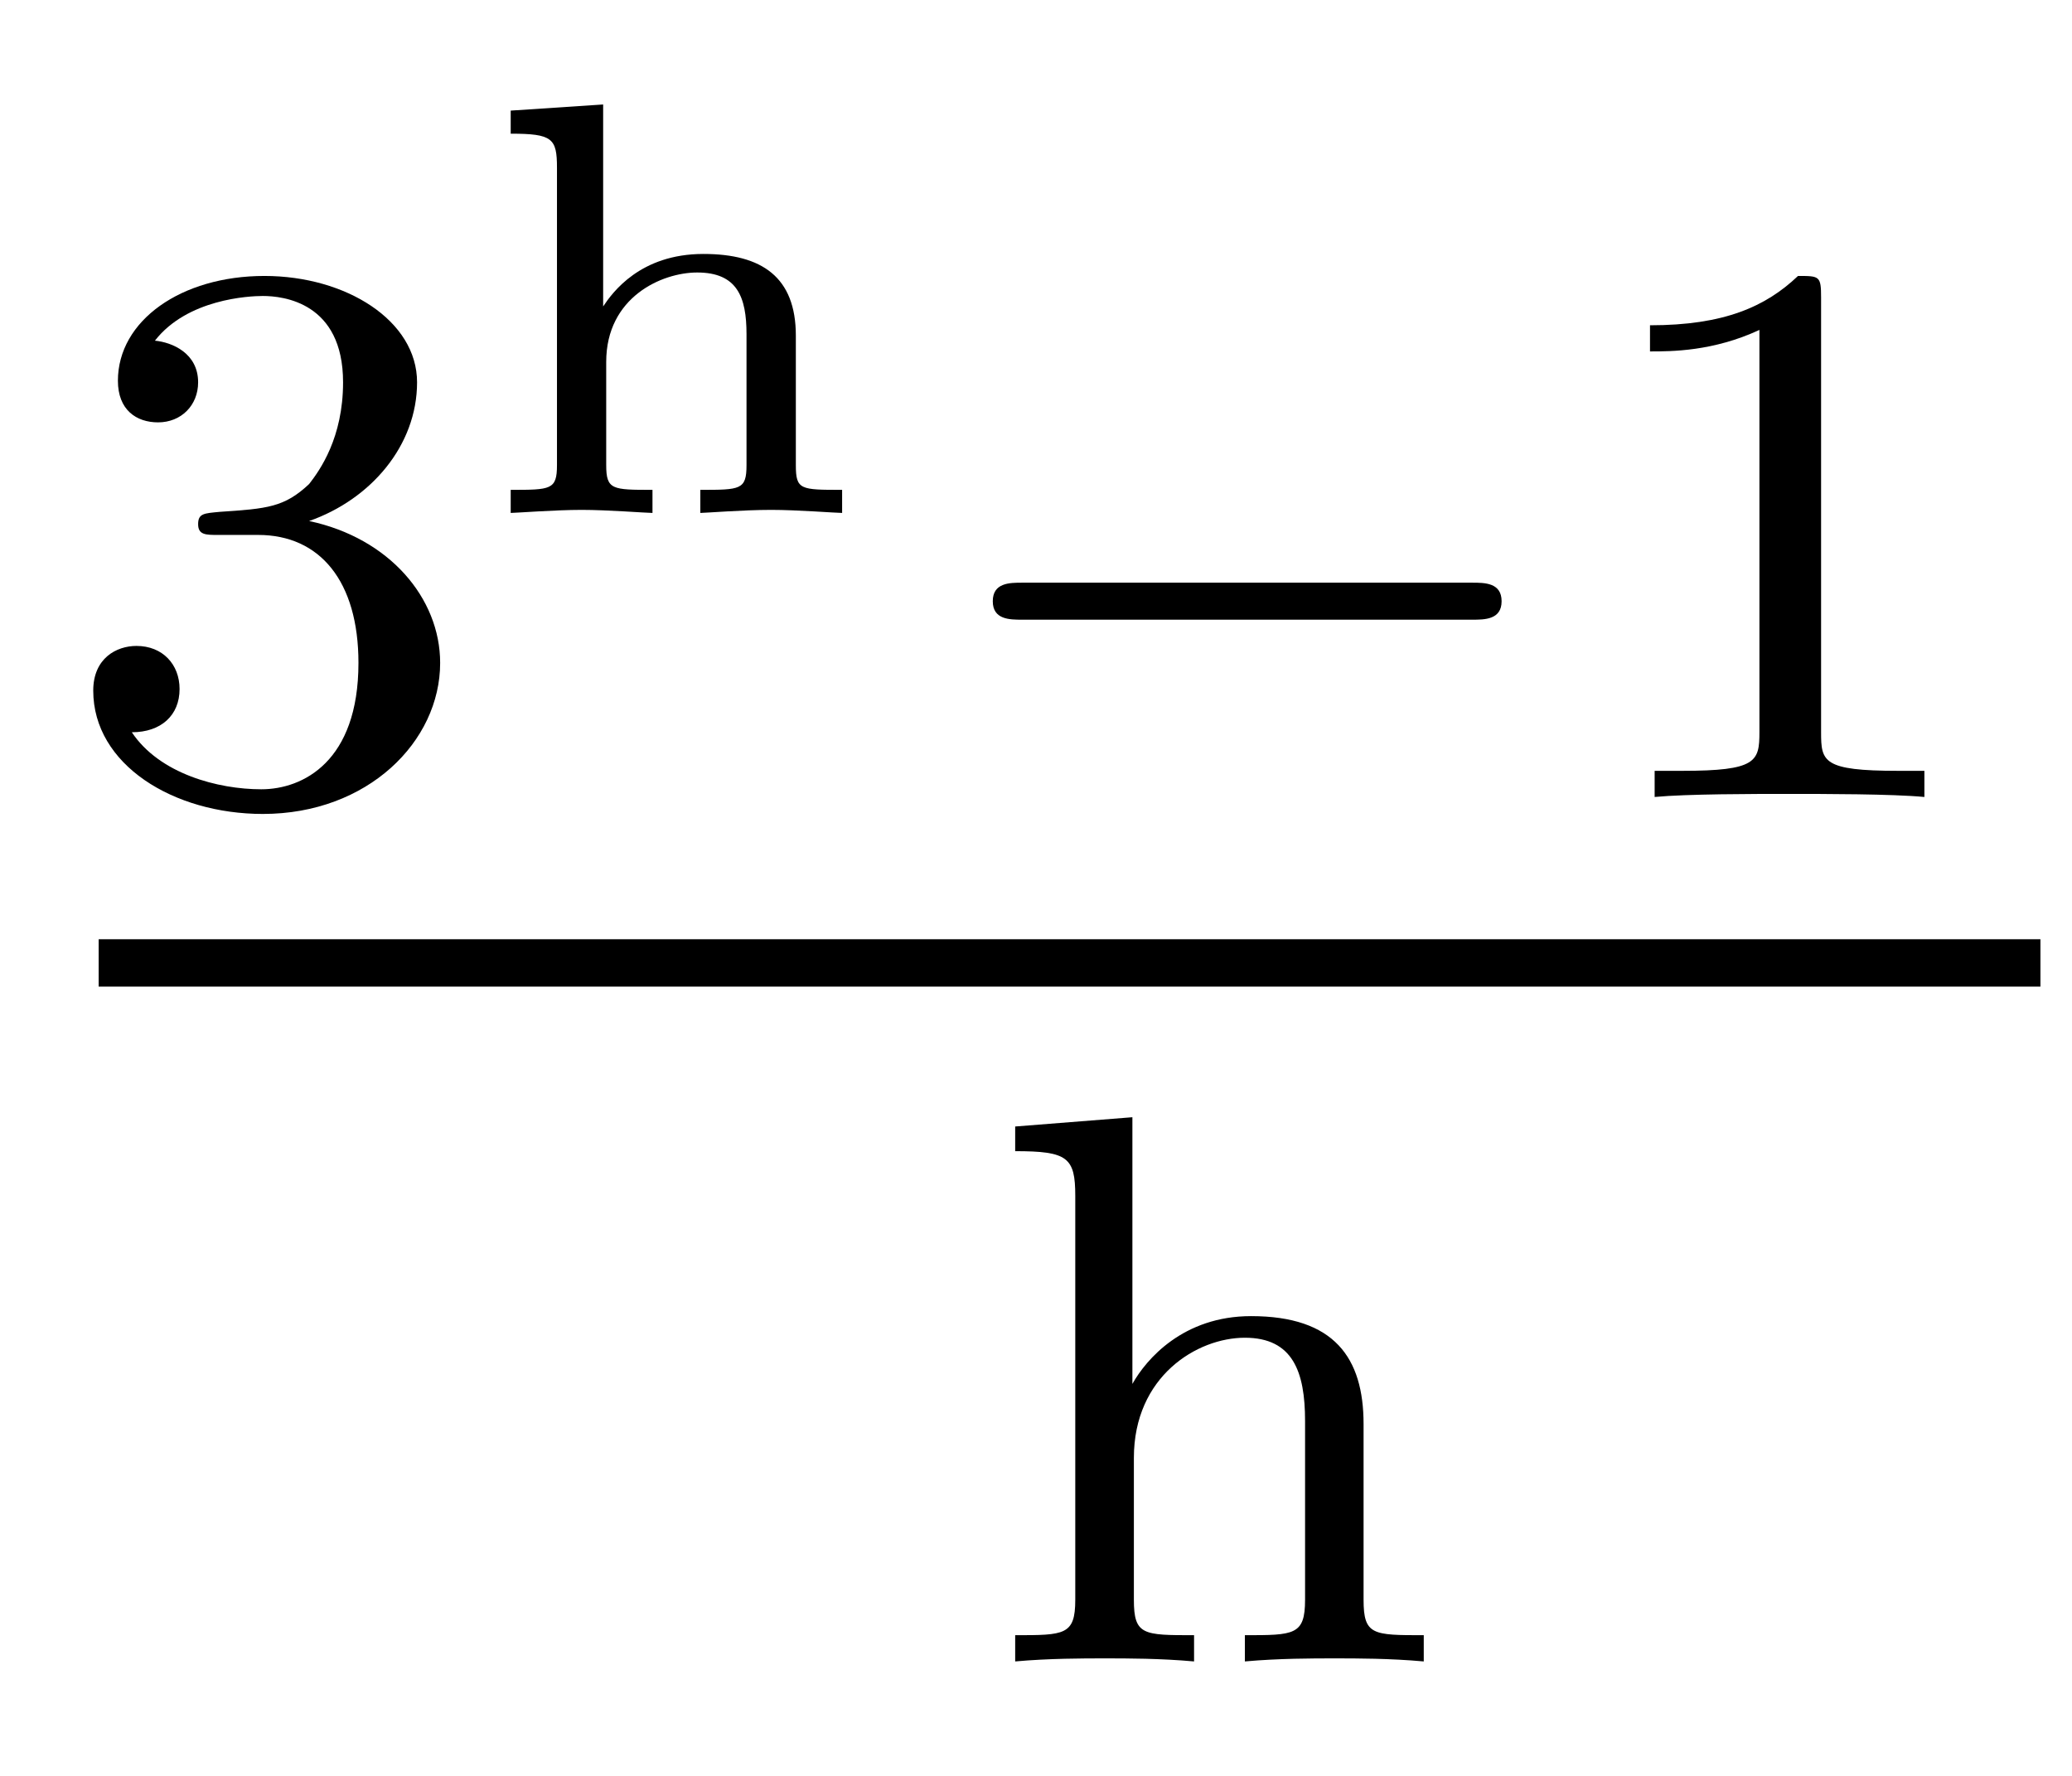<?xml version='1.0'?>
<!-- This file was generated by dvisvgm 1.9.2 -->
<svg height='18pt' version='1.1' viewBox='0 -18 21 18' width='21pt' xmlns='http://www.w3.org/2000/svg' xmlns:xlink='http://www.w3.org/1999/xlink'>
<g id='page1'>
<g transform='matrix(1 0 0 1 -129 649)'>
<path d='M131.617 -661.578C132.242 -661.578 132.633 -661.109 132.633 -660.281C132.633 -659.281 132.07 -659 131.648 -659C131.211 -659 130.617 -659.156 130.336 -659.578C130.633 -659.578 130.82 -659.75 130.82 -660.016C130.82 -660.266 130.648 -660.453 130.383 -660.453C130.18 -660.453 129.945 -660.328 129.945 -660C129.945 -659.25 130.758 -658.75 131.664 -658.75C132.727 -658.75 133.461 -659.484 133.461 -660.281C133.461 -660.937 132.945 -661.547 132.133 -661.719C132.758 -661.938 133.227 -662.484 133.227 -663.125C133.227 -663.75 132.508 -664.203 131.68 -664.203C130.836 -664.203 130.195 -663.75 130.195 -663.141C130.195 -662.844 130.383 -662.719 130.602 -662.719C130.836 -662.719 131.008 -662.891 131.008 -663.125C131.008 -663.422 130.742 -663.531 130.57 -663.547C130.898 -663.969 131.523 -664 131.664 -664C131.867 -664 132.477 -663.937 132.477 -663.125C132.477 -662.562 132.242 -662.234 132.133 -662.094C131.883 -661.859 131.711 -661.844 131.227 -661.812C131.07 -661.797 131.008 -661.797 131.008 -661.687C131.008 -661.578 131.086 -661.578 131.211 -661.578H131.617ZM133.801 -658.922' fill-rule='evenodd'/>
<path d='M137.066 -663.598C137.066 -664.191 136.723 -664.426 136.129 -664.426C135.488 -664.426 135.207 -664.035 135.113 -663.894V-665.941L134.176 -665.879V-665.645C134.598 -665.645 134.645 -665.598 134.645 -665.301V-662.285C134.645 -662.035 134.582 -662.035 134.176 -662.035V-661.801C134.223 -661.801 134.629 -661.832 134.895 -661.832C135.16 -661.832 135.551 -661.801 135.613 -661.801V-662.035C135.207 -662.035 135.144 -662.035 135.144 -662.285V-663.332C135.144 -663.988 135.707 -664.238 136.066 -664.238C136.473 -664.238 136.566 -663.988 136.566 -663.613V-662.285C136.566 -662.035 136.504 -662.035 136.098 -662.035V-661.801C136.145 -661.801 136.535 -661.832 136.816 -661.832C137.082 -661.832 137.473 -661.801 137.535 -661.801V-662.035C137.113 -662.035 137.066 -662.035 137.066 -662.285V-663.598ZM137.879 -661.801' fill-rule='evenodd'/>
<path d='M143.922 -660.719C144.047 -660.719 144.219 -660.719 144.219 -660.906C144.219 -661.094 144.047 -661.094 143.922 -661.094H139.359C139.234 -661.094 139.062 -661.094 139.062 -660.906C139.062 -660.719 139.234 -660.719 139.359 -660.719H143.922ZM144.957 -658.922' fill-rule='evenodd'/>
<path d='M147.457 -663.984C147.457 -664.203 147.441 -664.203 147.223 -664.203C146.895 -663.891 146.473 -663.703 145.723 -663.703V-663.438C145.941 -663.438 146.363 -663.438 146.832 -663.656V-659.578C146.832 -659.281 146.801 -659.187 146.051 -659.187H145.77V-658.922C146.098 -658.953 146.769 -658.953 147.129 -658.953S148.176 -658.953 148.504 -658.922V-659.187H148.238C147.473 -659.187 147.457 -659.281 147.457 -659.578V-663.984ZM149.156 -658.922' fill-rule='evenodd'/>
<path d='M130 -657H149.68V-657.48H130'/>
<path d='M142.82 -652.566C142.82 -653.238 142.523 -653.66 141.68 -653.66C140.992 -653.66 140.617 -653.223 140.477 -652.973V-655.676L139.289 -655.582V-655.332C139.82 -655.332 139.898 -655.269 139.898 -654.879V-650.785C139.898 -650.426 139.789 -650.426 139.289 -650.426V-650.16C139.633 -650.191 139.977 -650.191 140.195 -650.191C140.43 -650.191 140.758 -650.191 141.102 -650.16V-650.426C140.586 -650.426 140.492 -650.426 140.492 -650.785V-652.223C140.492 -653.051 141.133 -653.441 141.617 -653.441C142.102 -653.441 142.227 -653.098 142.227 -652.598V-650.785C142.227 -650.426 142.117 -650.426 141.617 -650.426V-650.16C141.961 -650.191 142.305 -650.191 142.523 -650.191C142.758 -650.191 143.086 -650.191 143.43 -650.16V-650.426C142.914 -650.426 142.82 -650.426 142.82 -650.785V-652.566ZM143.641 -650.16' fill-rule='evenodd'/>
</g>
</g>
</svg>
